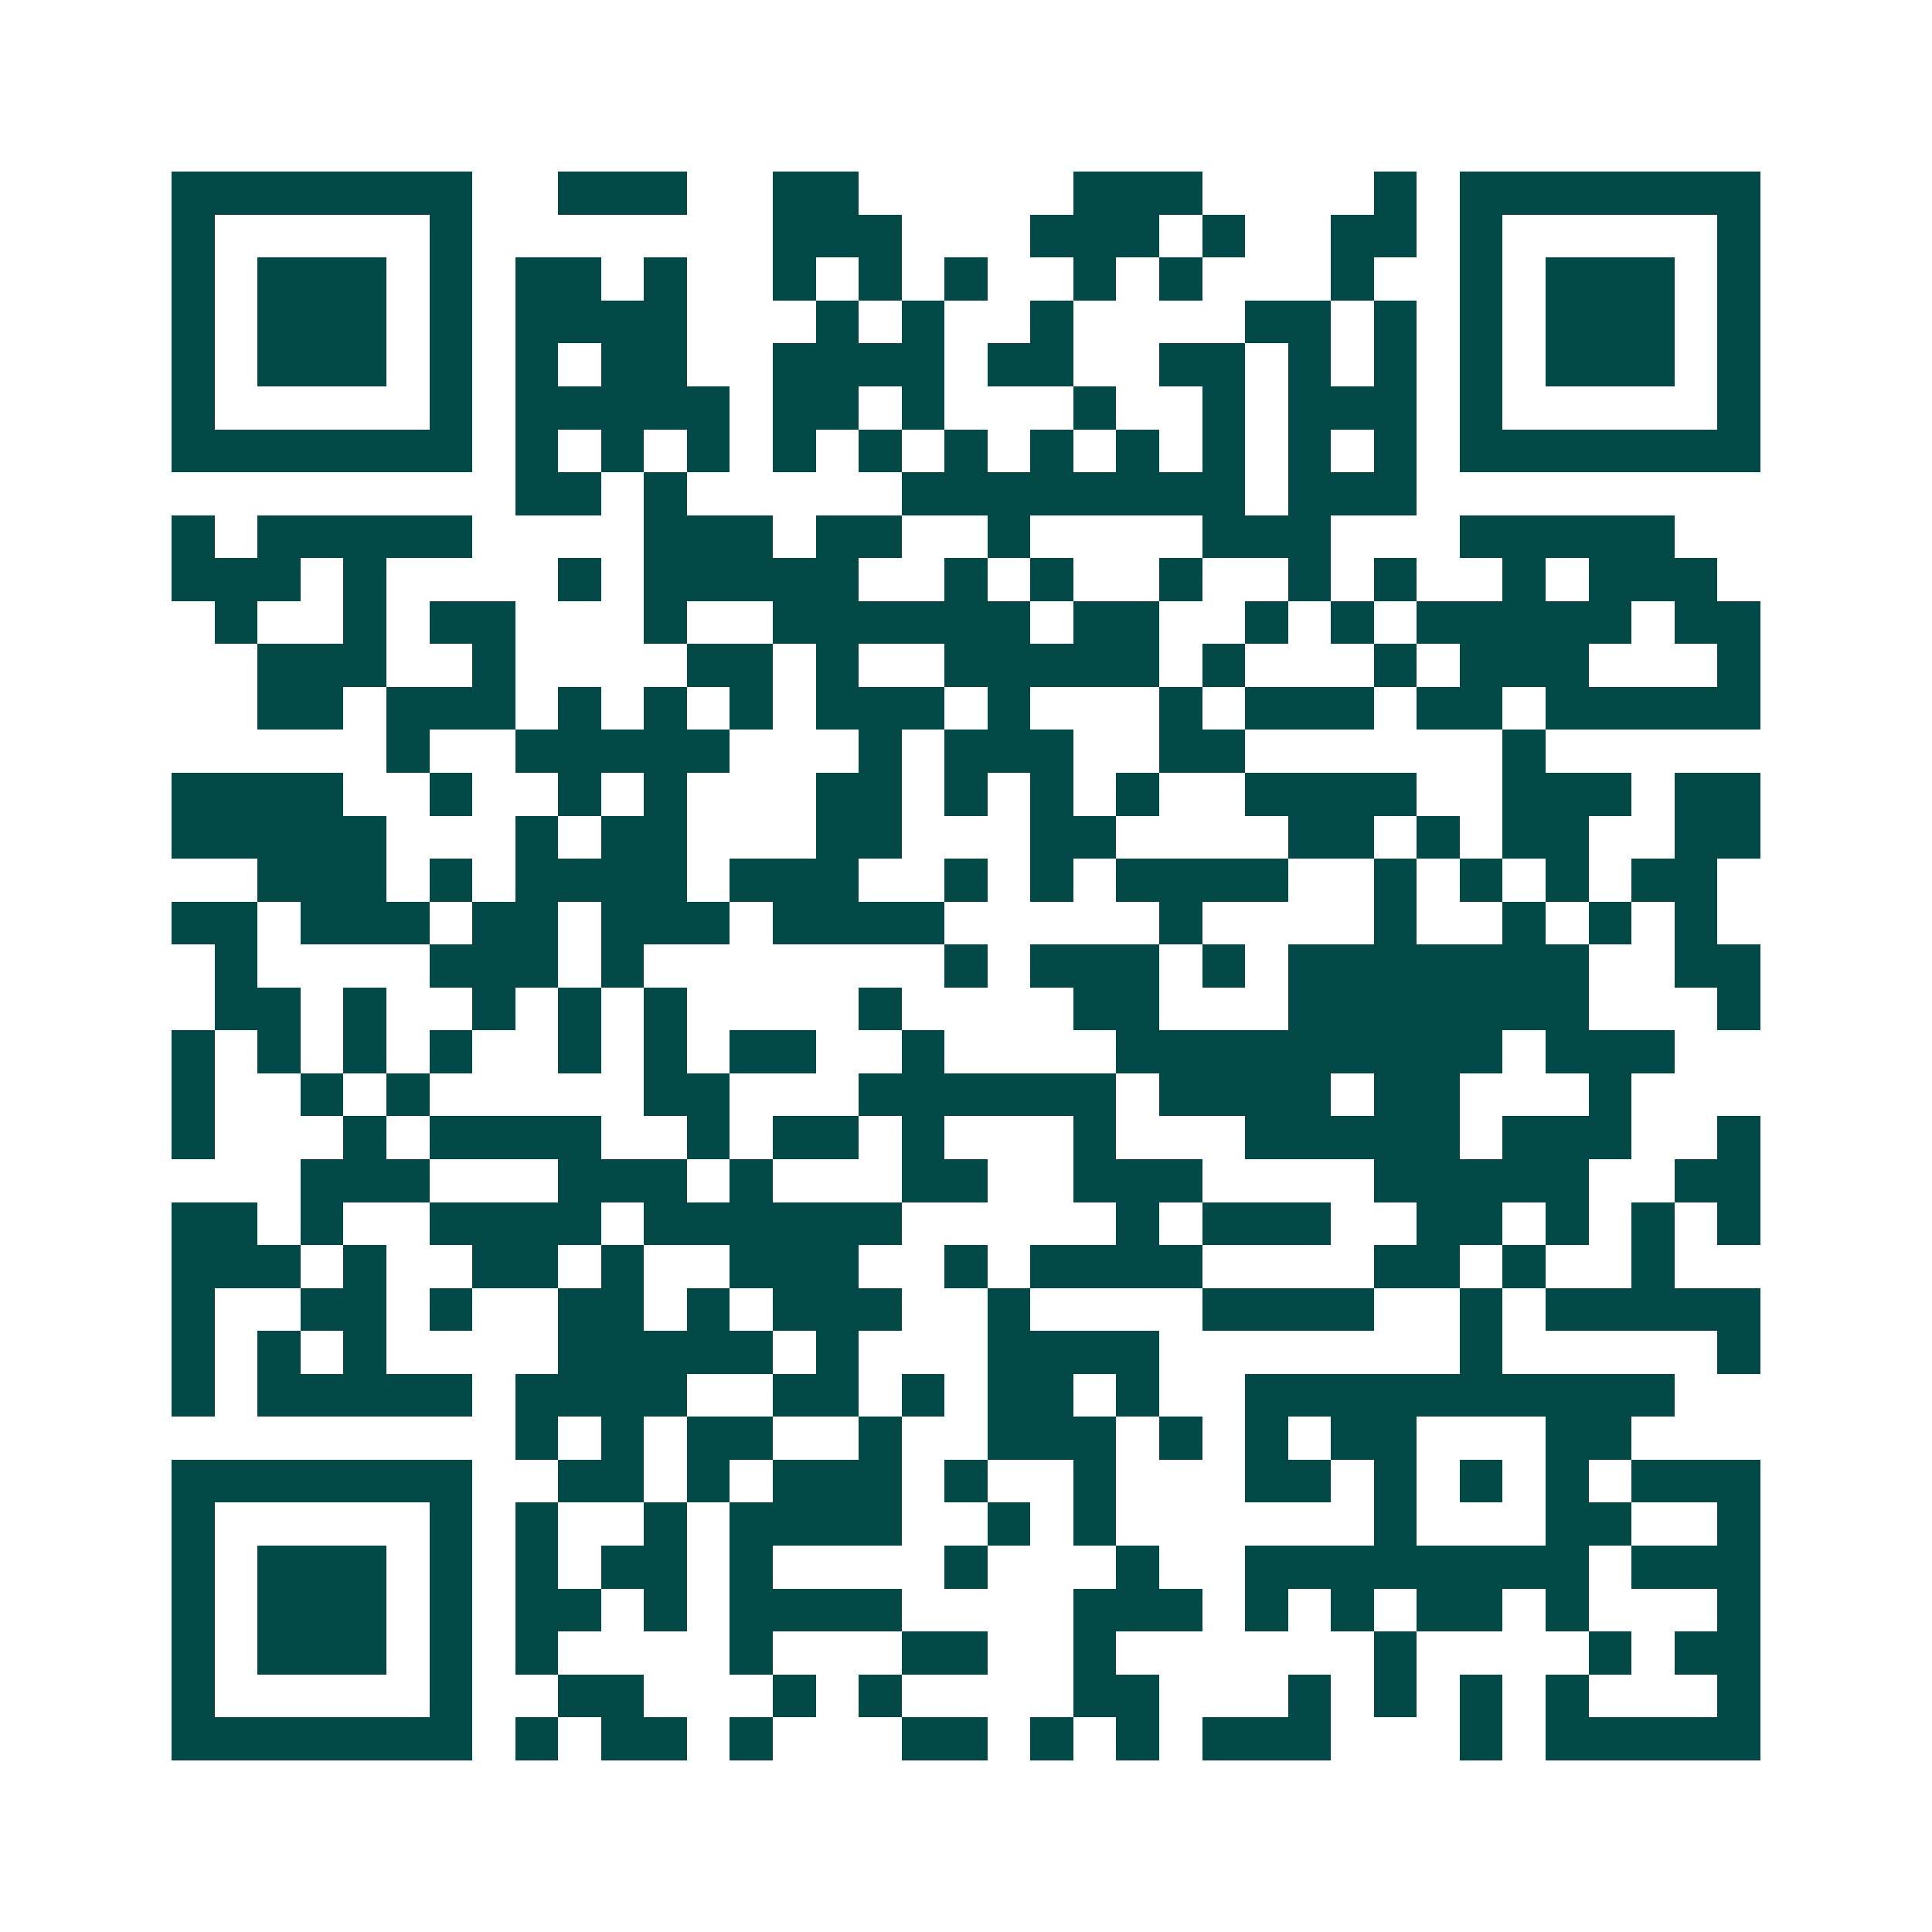 <svg xmlns="http://www.w3.org/2000/svg" width="200" height="200" viewBox="0 0 45 45" shape-rendering="crispEdges"><path fill="#ffffff" d="M0 0h45v45H0z"/><path stroke="#014847" d="M4 4.5h7m2 0h3m2 0h2m5 0h3m4 0h1m1 0h7M4 5.5h1m5 0h1m7 0h3m3 0h3m1 0h1m2 0h2m1 0h1m5 0h1M4 6.5h1m1 0h3m1 0h1m1 0h2m1 0h1m2 0h1m1 0h1m1 0h1m2 0h1m1 0h1m3 0h1m2 0h1m1 0h3m1 0h1M4 7.5h1m1 0h3m1 0h1m1 0h4m3 0h1m1 0h1m2 0h1m4 0h2m1 0h1m1 0h1m1 0h3m1 0h1M4 8.5h1m1 0h3m1 0h1m1 0h1m1 0h2m2 0h4m1 0h2m2 0h2m1 0h1m1 0h1m1 0h1m1 0h3m1 0h1M4 9.5h1m5 0h1m1 0h5m1 0h2m1 0h1m3 0h1m2 0h1m1 0h3m1 0h1m5 0h1M4 10.5h7m1 0h1m1 0h1m1 0h1m1 0h1m1 0h1m1 0h1m1 0h1m1 0h1m1 0h1m1 0h1m1 0h1m1 0h7M12 11.5h2m1 0h1m5 0h8m1 0h3M4 12.5h1m1 0h5m4 0h3m1 0h2m2 0h1m4 0h3m3 0h5M4 13.5h3m1 0h1m4 0h1m1 0h5m2 0h1m1 0h1m2 0h1m2 0h1m1 0h1m2 0h1m1 0h3M5 14.5h1m2 0h1m1 0h2m3 0h1m2 0h6m1 0h2m2 0h1m1 0h1m1 0h5m1 0h2M6 15.5h3m2 0h1m4 0h2m1 0h1m2 0h5m1 0h1m3 0h1m1 0h3m3 0h1M6 16.5h2m1 0h3m1 0h1m1 0h1m1 0h1m1 0h3m1 0h1m3 0h1m1 0h3m1 0h2m1 0h5M9 17.5h1m2 0h5m3 0h1m1 0h3m2 0h2m6 0h1M4 18.5h4m2 0h1m2 0h1m1 0h1m3 0h2m1 0h1m1 0h1m1 0h1m2 0h4m2 0h3m1 0h2M4 19.5h5m3 0h1m1 0h2m3 0h2m3 0h2m4 0h2m1 0h1m1 0h2m2 0h2M6 20.5h3m1 0h1m1 0h4m1 0h3m2 0h1m1 0h1m1 0h4m2 0h1m1 0h1m1 0h1m1 0h2M4 21.5h2m1 0h3m1 0h2m1 0h3m1 0h4m5 0h1m4 0h1m2 0h1m1 0h1m1 0h1M5 22.5h1m4 0h3m1 0h1m7 0h1m1 0h3m1 0h1m1 0h7m2 0h2M5 23.5h2m1 0h1m2 0h1m1 0h1m1 0h1m4 0h1m4 0h2m3 0h7m3 0h1M4 24.5h1m1 0h1m1 0h1m1 0h1m2 0h1m1 0h1m1 0h2m2 0h1m4 0h9m1 0h3M4 25.5h1m2 0h1m1 0h1m5 0h2m3 0h6m1 0h4m1 0h2m3 0h1M4 26.5h1m3 0h1m1 0h4m2 0h1m1 0h2m1 0h1m3 0h1m3 0h5m1 0h3m2 0h1M7 27.5h3m3 0h3m1 0h1m3 0h2m2 0h3m4 0h5m2 0h2M4 28.5h2m1 0h1m2 0h4m1 0h6m5 0h1m1 0h3m2 0h2m1 0h1m1 0h1m1 0h1M4 29.5h3m1 0h1m2 0h2m1 0h1m2 0h3m2 0h1m1 0h4m4 0h2m1 0h1m2 0h1M4 30.5h1m2 0h2m1 0h1m2 0h2m1 0h1m1 0h3m2 0h1m4 0h4m2 0h1m1 0h5M4 31.5h1m1 0h1m1 0h1m4 0h5m1 0h1m3 0h4m7 0h1m5 0h1M4 32.5h1m1 0h5m1 0h4m2 0h2m1 0h1m1 0h2m1 0h1m2 0h10M12 33.5h1m1 0h1m1 0h2m2 0h1m2 0h3m1 0h1m1 0h1m1 0h2m3 0h2M4 34.5h7m2 0h2m1 0h1m1 0h3m1 0h1m2 0h1m3 0h2m1 0h1m1 0h1m1 0h1m1 0h3M4 35.5h1m5 0h1m1 0h1m2 0h1m1 0h4m2 0h1m1 0h1m6 0h1m3 0h2m2 0h1M4 36.5h1m1 0h3m1 0h1m1 0h1m1 0h2m1 0h1m4 0h1m3 0h1m2 0h8m1 0h3M4 37.5h1m1 0h3m1 0h1m1 0h2m1 0h1m1 0h4m4 0h3m1 0h1m1 0h1m1 0h2m1 0h1m3 0h1M4 38.5h1m1 0h3m1 0h1m1 0h1m4 0h1m3 0h2m2 0h1m6 0h1m4 0h1m1 0h2M4 39.5h1m5 0h1m2 0h2m3 0h1m1 0h1m4 0h2m3 0h1m1 0h1m1 0h1m1 0h1m3 0h1M4 40.5h7m1 0h1m1 0h2m1 0h1m3 0h2m1 0h1m1 0h1m1 0h3m3 0h1m1 0h5"/></svg>
